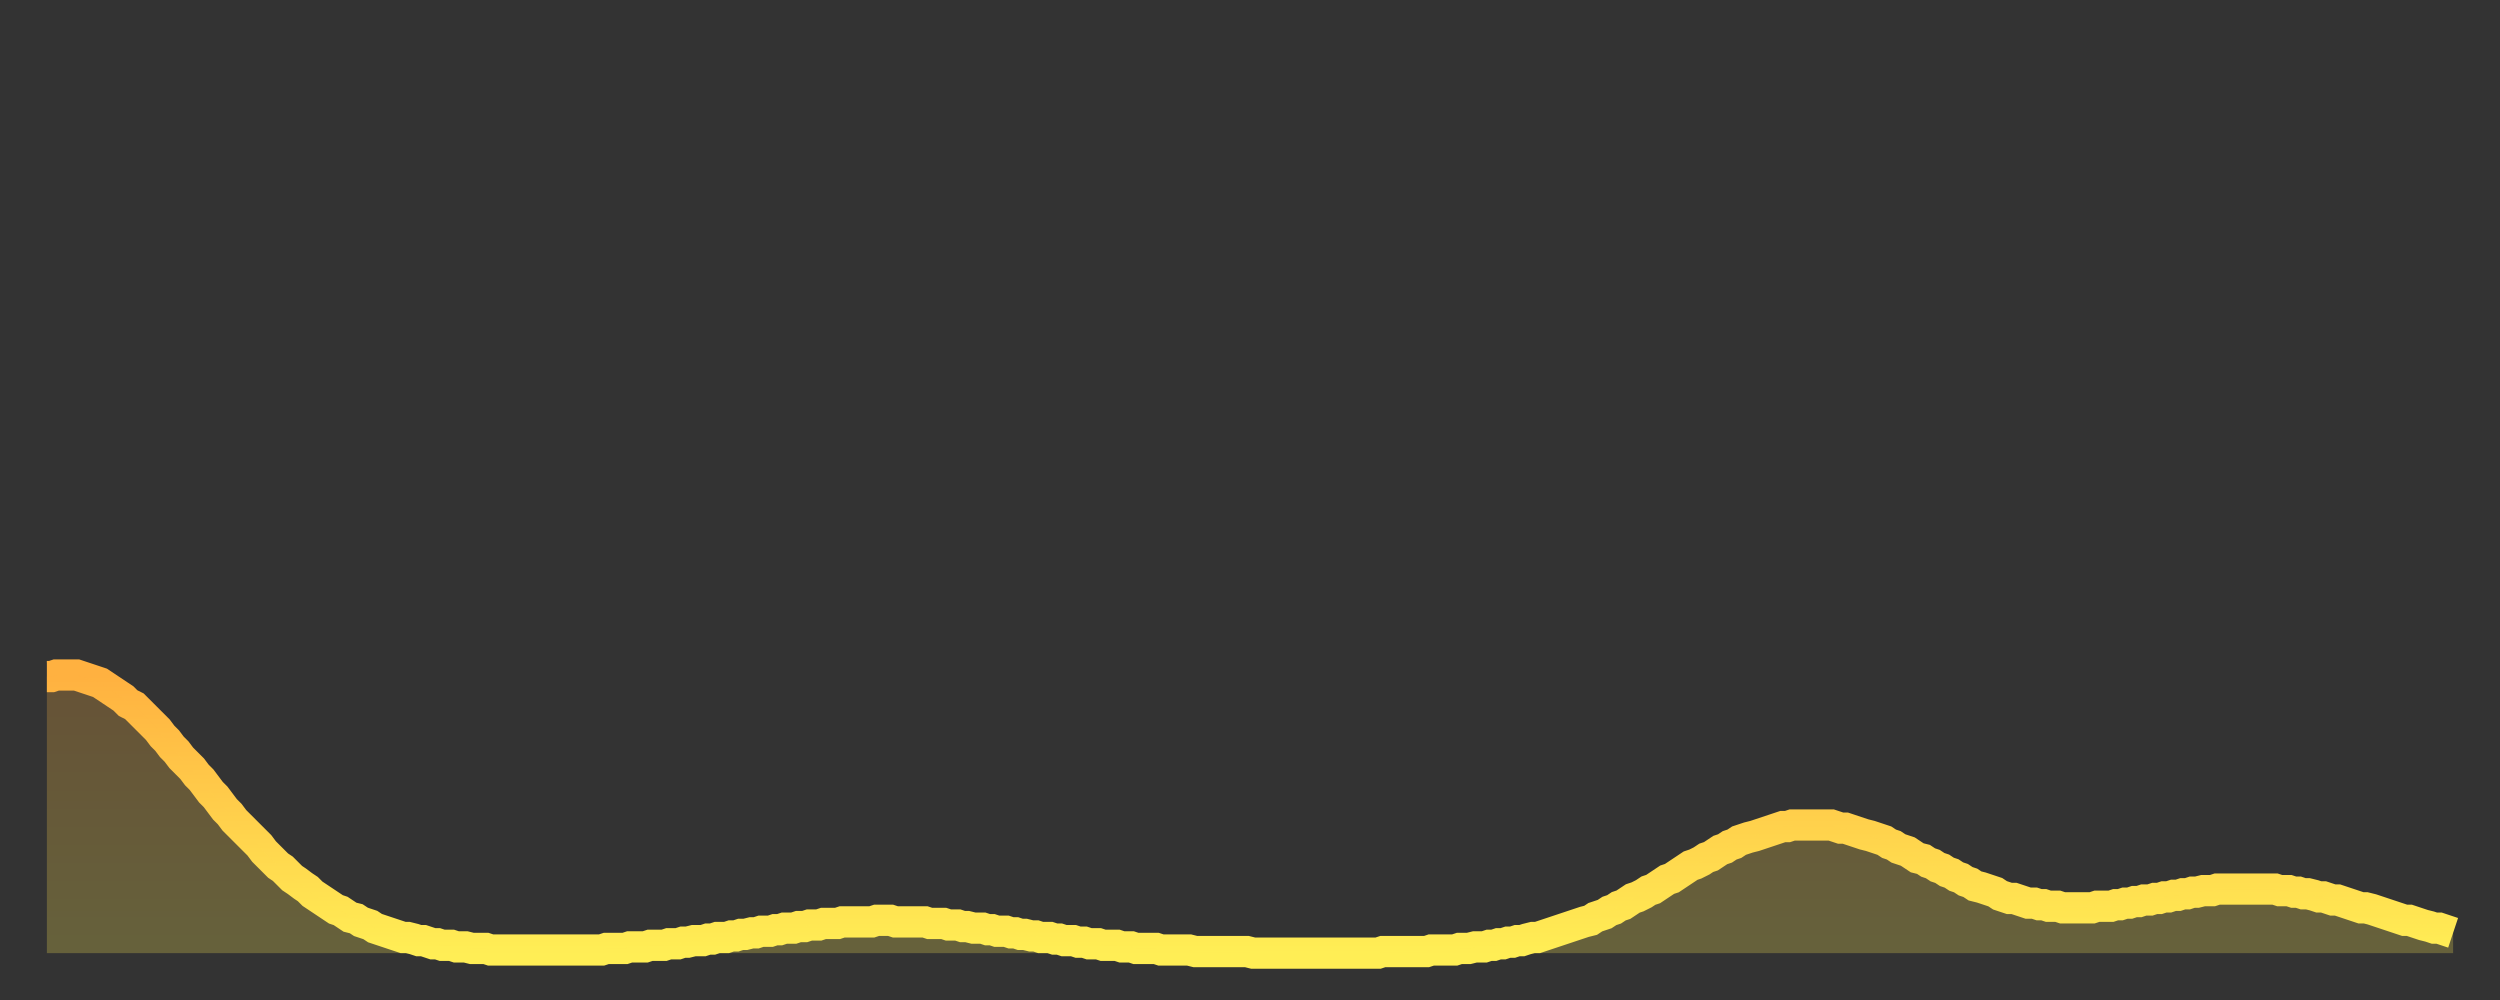 <?xml version="1.0" encoding="utf-8" ?>
<svg baseProfile="full" height="64" version="1.1" width="160" xmlns="http://www.w3.org/2000/svg" xmlns:ev="http://www.w3.org/2001/xml-events" xmlns:xlink="http://www.w3.org/1999/xlink"><rect width="100%" height="100%" fill="#333333" stroke="none"/><defs><linearGradient id="id460992" x1="0" x2="0" y1="0" y2="1"><stop offset="0%" stop-color="#ffb140" /><stop offset="50%" stop-color="#ffcf4b" /><stop offset="100%" stop-color="#ffee55" /></linearGradient></defs><g transform="translate(3,3)"><g><path d="M 0.0 40.3 0.3 40.3 0.6 40.2 0.9 40.2 1.2 40.2 1.5 40.2 1.9 40.2 2.2 40.3 2.5 40.4 2.8 40.5 3.1 40.6 3.4 40.7 3.7 40.9 4.0 41.1 4.3 41.3 4.6 41.5 4.9 41.7 5.2 42.0 5.6 42.2 5.9 42.5 6.2 42.8 6.5 43.1 6.8 43.4 7.1 43.7 7.4 44.1 7.7 44.4 8.0 44.8 8.3 45.1 8.6 45.5 8.9 45.8 9.3 46.2 9.6 46.6 9.9 46.9 10.2 47.3 10.5 47.7 10.8 48.0 11.1 48.4 11.4 48.8 11.7 49.1 12.0 49.5 12.3 49.8 12.7 50.2 13.0 50.5 13.3 50.8 13.6 51.1 13.9 51.5 14.2 51.8 14.5 52.1 14.8 52.4 15.1 52.6 15.4 52.9 15.7 53.2 16.0 53.4 16.4 53.7 16.7 53.9 17.0 54.2 17.3 54.4 17.6 54.6 17.9 54.8 18.2 55.0 18.5 55.2 18.8 55.3 19.1 55.5 19.4 55.7 19.8 55.8 20.1 56.0 20.4 56.1 20.7 56.2 21.0 56.4 21.3 56.5 21.6 56.6 21.9 56.7 22.2 56.8 22.5 56.9 22.8 57.0 23.1 57.0 23.5 57.1 23.8 57.2 24.1 57.2 24.4 57.3 24.7 57.4 25.0 57.4 25.3 57.5 25.6 57.5 25.9 57.5 26.2 57.6 26.5 57.6 26.8 57.6 27.2 57.7 27.5 57.7 27.8 57.7 28.1 57.7 28.4 57.8 28.7 57.8 29.0 57.8 29.3 57.8 29.6 57.8 29.9 57.8 30.2 57.8 30.6 57.8 30.9 57.8 31.2 57.8 31.5 57.8 31.8 57.8 32.1 57.8 32.4 57.8 32.7 57.8 33.0 57.8 33.3 57.8 33.6 57.8 33.9 57.8 34.3 57.8 34.6 57.8 34.9 57.8 35.2 57.8 35.5 57.8 35.8 57.7 36.1 57.7 36.4 57.7 36.7 57.7 37.0 57.7 37.3 57.6 37.7 57.6 38.0 57.6 38.3 57.6 38.6 57.5 38.9 57.5 39.2 57.5 39.5 57.5 39.8 57.4 40.1 57.4 40.4 57.4 40.7 57.3 41.0 57.3 41.4 57.2 41.7 57.2 42.0 57.2 42.3 57.1 42.6 57.1 42.9 57.0 43.2 57.0 43.5 57.0 43.8 56.9 44.1 56.9 44.4 56.8 44.7 56.8 45.1 56.7 45.4 56.7 45.7 56.6 46.0 56.6 46.3 56.6 46.6 56.5 46.9 56.5 47.2 56.4 47.5 56.4 47.8 56.4 48.1 56.3 48.5 56.3 48.8 56.2 49.1 56.2 49.4 56.2 49.7 56.1 50.0 56.1 50.3 56.1 50.6 56.1 50.9 56.0 51.2 56.0 51.5 56.0 51.8 56.0 52.2 56.0 52.5 56.0 52.8 56.0 53.1 55.9 53.4 55.9 53.7 55.9 54.0 55.9 54.3 56.0 54.6 56.0 54.9 56.0 55.2 56.0 55.6 56.0 55.9 56.0 56.2 56.0 56.5 56.1 56.8 56.1 57.1 56.1 57.4 56.1 57.7 56.2 58.0 56.2 58.3 56.2 58.6 56.3 58.9 56.3 59.3 56.4 59.6 56.4 59.9 56.4 60.2 56.5 60.5 56.5 60.8 56.6 61.1 56.6 61.4 56.6 61.7 56.7 62.0 56.7 62.3 56.8 62.6 56.8 63.0 56.9 63.3 56.9 63.6 57.0 63.9 57.0 64.2 57.0 64.5 57.1 64.8 57.1 65.1 57.2 65.4 57.2 65.7 57.2 66.0 57.3 66.4 57.3 66.7 57.4 67.0 57.4 67.3 57.4 67.6 57.5 67.9 57.5 68.2 57.5 68.5 57.5 68.8 57.6 69.1 57.6 69.4 57.6 69.7 57.7 70.1 57.7 70.4 57.7 70.7 57.7 71.0 57.7 71.3 57.8 71.6 57.8 71.9 57.8 72.2 57.8 72.5 57.8 72.8 57.8 73.1 57.8 73.5 57.9 73.8 57.9 74.1 57.9 74.4 57.9 74.7 57.9 75.0 57.9 75.3 57.9 75.6 57.9 75.9 57.9 76.2 57.9 76.5 57.9 76.8 57.9 77.2 58.0 77.5 58.0 77.8 58.0 78.1 58.0 78.4 58.0 78.7 58.0 79.0 58.0 79.3 58.0 79.6 58.0 79.9 58.0 80.2 58.0 80.5 58.0 80.9 58.0 81.2 58.0 81.5 58.0 81.8 58.0 82.1 58.0 82.4 58.0 82.7 58.0 83.0 58.0 83.3 58.0 83.6 58.0 83.9 58.0 84.3 58.0 84.6 58.0 84.9 58.0 85.2 58.0 85.5 57.9 85.8 57.9 86.1 57.9 86.4 57.9 86.7 57.9 87.0 57.9 87.3 57.9 87.6 57.9 88.0 57.9 88.3 57.9 88.6 57.8 88.9 57.8 89.2 57.8 89.5 57.8 89.8 57.8 90.1 57.8 90.4 57.7 90.7 57.7 91.0 57.7 91.4 57.6 91.7 57.6 92.0 57.6 92.3 57.5 92.6 57.5 92.9 57.4 93.2 57.4 93.5 57.3 93.8 57.3 94.1 57.2 94.4 57.2 94.7 57.1 95.1 57.0 95.4 57.0 95.7 56.9 96.0 56.8 96.3 56.7 96.6 56.6 96.9 56.5 97.2 56.4 97.5 56.3 97.8 56.2 98.1 56.1 98.4 56.0 98.8 55.9 99.1 55.7 99.4 55.6 99.7 55.5 100.0 55.3 100.3 55.2 100.6 55.0 100.9 54.9 101.2 54.7 101.5 54.5 101.8 54.4 102.2 54.2 102.5 54.0 102.8 53.9 103.1 53.7 103.4 53.5 103.7 53.3 104.0 53.2 104.3 53.0 104.6 52.8 104.9 52.6 105.2 52.4 105.5 52.3 105.9 52.1 106.2 51.9 106.5 51.8 106.8 51.6 107.1 51.4 107.4 51.3 107.7 51.1 108.0 51.0 108.3 50.8 108.6 50.7 108.9 50.6 109.3 50.5 109.6 50.4 109.9 50.3 110.2 50.2 110.5 50.1 110.8 50.0 111.1 49.9 111.4 49.9 111.7 49.8 112.0 49.8 112.3 49.8 112.6 49.8 113.0 49.8 113.3 49.8 113.6 49.8 113.9 49.8 114.2 49.8 114.5 49.9 114.8 50.0 115.1 50.0 115.4 50.1 115.7 50.2 116.0 50.3 116.3 50.4 116.7 50.5 117.0 50.6 117.3 50.7 117.6 50.8 117.9 51.0 118.2 51.1 118.5 51.3 118.8 51.4 119.1 51.5 119.4 51.7 119.7 51.9 120.1 52.0 120.4 52.2 120.7 52.3 121.0 52.5 121.3 52.6 121.6 52.8 121.9 52.9 122.2 53.1 122.5 53.2 122.8 53.4 123.1 53.5 123.4 53.7 123.8 53.8 124.1 53.9 124.4 54.0 124.7 54.1 125.0 54.3 125.3 54.4 125.6 54.5 125.9 54.5 126.2 54.6 126.5 54.7 126.8 54.8 127.2 54.8 127.5 54.9 127.8 54.9 128.1 55.0 128.4 55.0 128.7 55.0 129.0 55.1 129.3 55.1 129.6 55.1 129.9 55.1 130.2 55.1 130.5 55.1 130.9 55.1 131.2 55.0 131.5 55.0 131.8 55.0 132.1 55.0 132.4 54.9 132.7 54.9 133.0 54.8 133.3 54.8 133.6 54.7 133.9 54.7 134.2 54.6 134.6 54.6 134.9 54.5 135.2 54.5 135.5 54.4 135.8 54.4 136.1 54.3 136.4 54.3 136.7 54.2 137.0 54.2 137.3 54.1 137.6 54.1 138.0 54.0 138.3 54.0 138.6 54.0 138.9 53.9 139.2 53.9 139.5 53.9 139.8 53.9 140.1 53.9 140.4 53.9 140.7 53.9 141.0 53.9 141.3 53.9 141.7 53.9 142.0 53.9 142.3 53.9 142.6 53.9 142.9 54.0 143.2 54.0 143.5 54.0 143.8 54.1 144.1 54.1 144.4 54.2 144.7 54.2 145.1 54.3 145.4 54.4 145.7 54.4 146.0 54.5 146.3 54.6 146.6 54.6 146.9 54.7 147.2 54.8 147.5 54.9 147.8 55.0 148.1 55.1 148.4 55.1 148.8 55.2 149.1 55.3 149.4 55.4 149.7 55.5 150.0 55.6 150.3 55.7 150.6 55.8 150.9 55.9 151.2 55.9 151.5 56.0 151.8 56.1 152.1 56.2 152.5 56.3 152.8 56.4 153.1 56.4 153.4 56.5 153.7 56.6 154.0 56.7" fill="none" id="graph-curve" opacity="1" stroke="url(#id460992)" stroke-width="2" /><path d="M 0 58 L 0.0 40.3 0.3 40.3 0.6 40.2 0.9 40.2 1.2 40.2 1.5 40.2 1.9 40.2 2.2 40.3 2.5 40.4 2.8 40.5 3.1 40.6 3.4 40.7 3.7 40.9 4.0 41.1 4.3 41.3 4.6 41.5 4.9 41.7 5.2 42.0 5.6 42.2 5.9 42.5 6.2 42.8 6.5 43.1 6.8 43.4 7.1 43.7 7.4 44.1 7.7 44.4 8.0 44.8 8.3 45.1 8.6 45.5 8.9 45.8 9.3 46.2 9.6 46.6 9.9 46.9 10.2 47.3 10.5 47.7 10.8 48.0 11.1 48.4 11.4 48.8 11.7 49.1 12.0 49.5 12.3 49.8 12.7 50.2 13.0 50.5 13.3 50.8 13.6 51.1 13.9 51.5 14.2 51.8 14.5 52.1 14.8 52.4 15.1 52.6 15.4 52.9 15.7 53.2 16.0 53.4 16.4 53.7 16.7 53.9 17.0 54.2 17.3 54.4 17.6 54.6 17.9 54.8 18.2 55.0 18.5 55.2 18.8 55.3 19.1 55.5 19.4 55.7 19.8 55.8 20.1 56.0 20.4 56.1 20.7 56.2 21.0 56.4 21.3 56.5 21.6 56.6 21.9 56.7 22.2 56.8 22.5 56.9 22.8 57.0 23.1 57.0 23.5 57.1 23.8 57.2 24.1 57.2 24.4 57.3 24.7 57.4 25.0 57.4 25.3 57.5 25.6 57.5 25.9 57.5 26.2 57.6 26.5 57.6 26.8 57.6 27.2 57.7 27.5 57.7 27.8 57.7 28.1 57.7 28.4 57.8 28.7 57.8 29.0 57.8 29.3 57.8 29.6 57.8 29.9 57.8 30.2 57.8 30.6 57.8 30.9 57.8 31.2 57.8 31.5 57.8 31.8 57.8 32.1 57.8 32.4 57.8 32.7 57.8 33.0 57.8 33.3 57.8 33.6 57.8 33.9 57.8 34.3 57.8 34.6 57.8 34.9 57.8 35.2 57.8 35.5 57.8 35.8 57.7 36.1 57.7 36.4 57.7 36.7 57.7 37.0 57.7 37.3 57.6 37.7 57.6 38.0 57.6 38.3 57.6 38.6 57.5 38.9 57.5 39.2 57.5 39.5 57.5 39.8 57.4 40.1 57.4 40.4 57.4 40.7 57.3 41.0 57.3 41.4 57.2 41.7 57.2 42.0 57.2 42.3 57.1 42.6 57.1 42.9 57.0 43.2 57.0 43.5 57.0 43.8 56.9 44.1 56.9 44.4 56.8 44.7 56.8 45.1 56.7 45.4 56.7 45.7 56.6 46.0 56.6 46.3 56.6 46.6 56.5 46.9 56.5 47.2 56.4 47.5 56.4 47.8 56.4 48.1 56.3 48.5 56.3 48.8 56.2 49.1 56.2 49.4 56.2 49.7 56.1 50.0 56.1 50.3 56.1 50.6 56.1 50.9 56.0 51.2 56.0 51.5 56.0 51.8 56.0 52.2 56.0 52.5 56.0 52.8 56.0 53.1 55.9 53.4 55.9 53.7 55.9 54.0 55.9 54.3 56.0 54.6 56.0 54.9 56.0 55.2 56.0 55.6 56.0 55.9 56.0 56.2 56.0 56.5 56.1 56.8 56.1 57.1 56.1 57.4 56.1 57.7 56.2 58.0 56.2 58.3 56.2 58.6 56.3 58.9 56.3 59.3 56.4 59.6 56.4 59.9 56.4 60.2 56.5 60.5 56.5 60.8 56.6 61.1 56.6 61.4 56.6 61.7 56.7 62.0 56.7 62.3 56.8 62.6 56.8 63.0 56.9 63.3 56.9 63.6 57.0 63.9 57.0 64.2 57.0 64.5 57.1 64.8 57.1 65.1 57.2 65.4 57.2 65.7 57.2 66.0 57.3 66.4 57.3 66.7 57.4 67.0 57.4 67.3 57.4 67.6 57.5 67.9 57.5 68.2 57.5 68.5 57.5 68.8 57.6 69.1 57.6 69.4 57.6 69.7 57.7 70.1 57.7 70.4 57.7 70.7 57.7 71.0 57.7 71.3 57.8 71.6 57.8 71.9 57.8 72.2 57.8 72.5 57.8 72.8 57.8 73.1 57.8 73.5 57.9 73.8 57.9 74.1 57.9 74.4 57.9 74.7 57.9 75.0 57.9 75.3 57.9 75.6 57.9 75.9 57.9 76.2 57.9 76.5 57.9 76.8 57.9 77.2 58.0 77.5 58.0 77.8 58.0 78.1 58.0 78.4 58.0 78.7 58.0 79.0 58.0 79.3 58.0 79.6 58.0 79.9 58.0 80.2 58.0 80.5 58.0 80.9 58.0 81.2 58.0 81.5 58.0 81.8 58.0 82.1 58.0 82.4 58.0 82.7 58.0 83.0 58.0 83.3 58.0 83.6 58.0 83.9 58.0 84.3 58.0 84.6 58.0 84.9 58.0 85.2 58.0 85.5 57.9 85.8 57.9 86.1 57.9 86.4 57.9 86.7 57.9 87.0 57.9 87.3 57.9 87.6 57.9 88.0 57.9 88.3 57.9 88.6 57.8 88.9 57.8 89.2 57.8 89.5 57.8 89.8 57.8 90.1 57.8 90.4 57.7 90.7 57.7 91.0 57.7 91.4 57.6 91.7 57.6 92.0 57.6 92.3 57.5 92.6 57.5 92.9 57.4 93.2 57.4 93.5 57.3 93.8 57.3 94.1 57.2 94.4 57.2 94.7 57.1 95.1 57.0 95.4 57.0 95.7 56.9 96.0 56.8 96.3 56.7 96.6 56.6 96.9 56.5 97.2 56.4 97.5 56.3 97.8 56.2 98.1 56.1 98.4 56.0 98.8 55.9 99.1 55.7 99.4 55.6 99.7 55.5 100.0 55.3 100.3 55.2 100.6 55.0 100.9 54.9 101.2 54.7 101.5 54.5 101.8 54.4 102.2 54.2 102.5 54.0 102.8 53.9 103.1 53.7 103.4 53.5 103.7 53.3 104.0 53.2 104.3 53.0 104.6 52.8 104.9 52.6 105.2 52.4 105.5 52.3 105.9 52.1 106.2 51.9 106.5 51.8 106.8 51.6 107.1 51.4 107.4 51.3 107.7 51.1 108.0 51.0 108.3 50.8 108.6 50.7 108.9 50.6 109.3 50.5 109.6 50.4 109.9 50.3 110.2 50.2 110.5 50.1 110.8 50.0 111.1 49.9 111.4 49.9 111.7 49.8 112.0 49.8 112.3 49.8 112.6 49.8 113.0 49.8 113.3 49.8 113.6 49.8 113.9 49.8 114.2 49.8 114.5 49.9 114.8 50.0 115.1 50.0 115.4 50.1 115.7 50.2 116.0 50.3 116.3 50.4 116.7 50.5 117.0 50.6 117.3 50.7 117.6 50.8 117.9 51.0 118.2 51.1 118.5 51.3 118.8 51.4 119.1 51.5 119.4 51.7 119.7 51.9 120.1 52.0 120.4 52.2 120.7 52.3 121.0 52.5 121.3 52.6 121.6 52.8 121.9 52.9 122.2 53.1 122.5 53.2 122.8 53.4 123.1 53.5 123.4 53.7 123.8 53.8 124.1 53.9 124.4 54.0 124.7 54.1 125.0 54.3 125.3 54.4 125.6 54.5 125.9 54.5 126.2 54.6 126.5 54.7 126.8 54.8 127.2 54.8 127.5 54.9 127.8 54.9 128.1 55.0 128.4 55.0 128.7 55.0 129.0 55.1 129.3 55.1 129.6 55.1 129.9 55.1 130.2 55.1 130.5 55.1 130.9 55.1 131.2 55.0 131.5 55.0 131.8 55.0 132.1 55.0 132.4 54.9 132.7 54.9 133.0 54.8 133.3 54.8 133.6 54.7 133.9 54.7 134.2 54.6 134.6 54.6 134.9 54.5 135.2 54.5 135.5 54.4 135.8 54.4 136.1 54.3 136.4 54.3 136.7 54.2 137.0 54.2 137.3 54.1 137.6 54.1 138.0 54.0 138.3 54.0 138.6 54.0 138.9 53.9 139.2 53.9 139.5 53.9 139.8 53.9 140.1 53.9 140.4 53.9 140.7 53.9 141.0 53.9 141.3 53.9 141.7 53.9 142.0 53.9 142.3 53.9 142.6 53.9 142.9 54.0 143.2 54.0 143.5 54.0 143.8 54.1 144.1 54.1 144.4 54.2 144.7 54.2 145.1 54.3 145.4 54.4 145.7 54.4 146.0 54.5 146.3 54.6 146.6 54.6 146.9 54.7 147.2 54.8 147.5 54.9 147.8 55.0 148.1 55.1 148.4 55.1 148.8 55.2 149.1 55.3 149.4 55.4 149.7 55.5 150.0 55.6 150.3 55.7 150.6 55.8 150.9 55.9 151.2 55.9 151.5 56.0 151.8 56.1 152.1 56.2 152.5 56.3 152.8 56.4 153.1 56.4 153.4 56.5 153.7 56.6 154.0 56.7 154 58" fill="url(#id460992)" fill-opacity=".25" id="graph-shadow" /></g></g></svg>